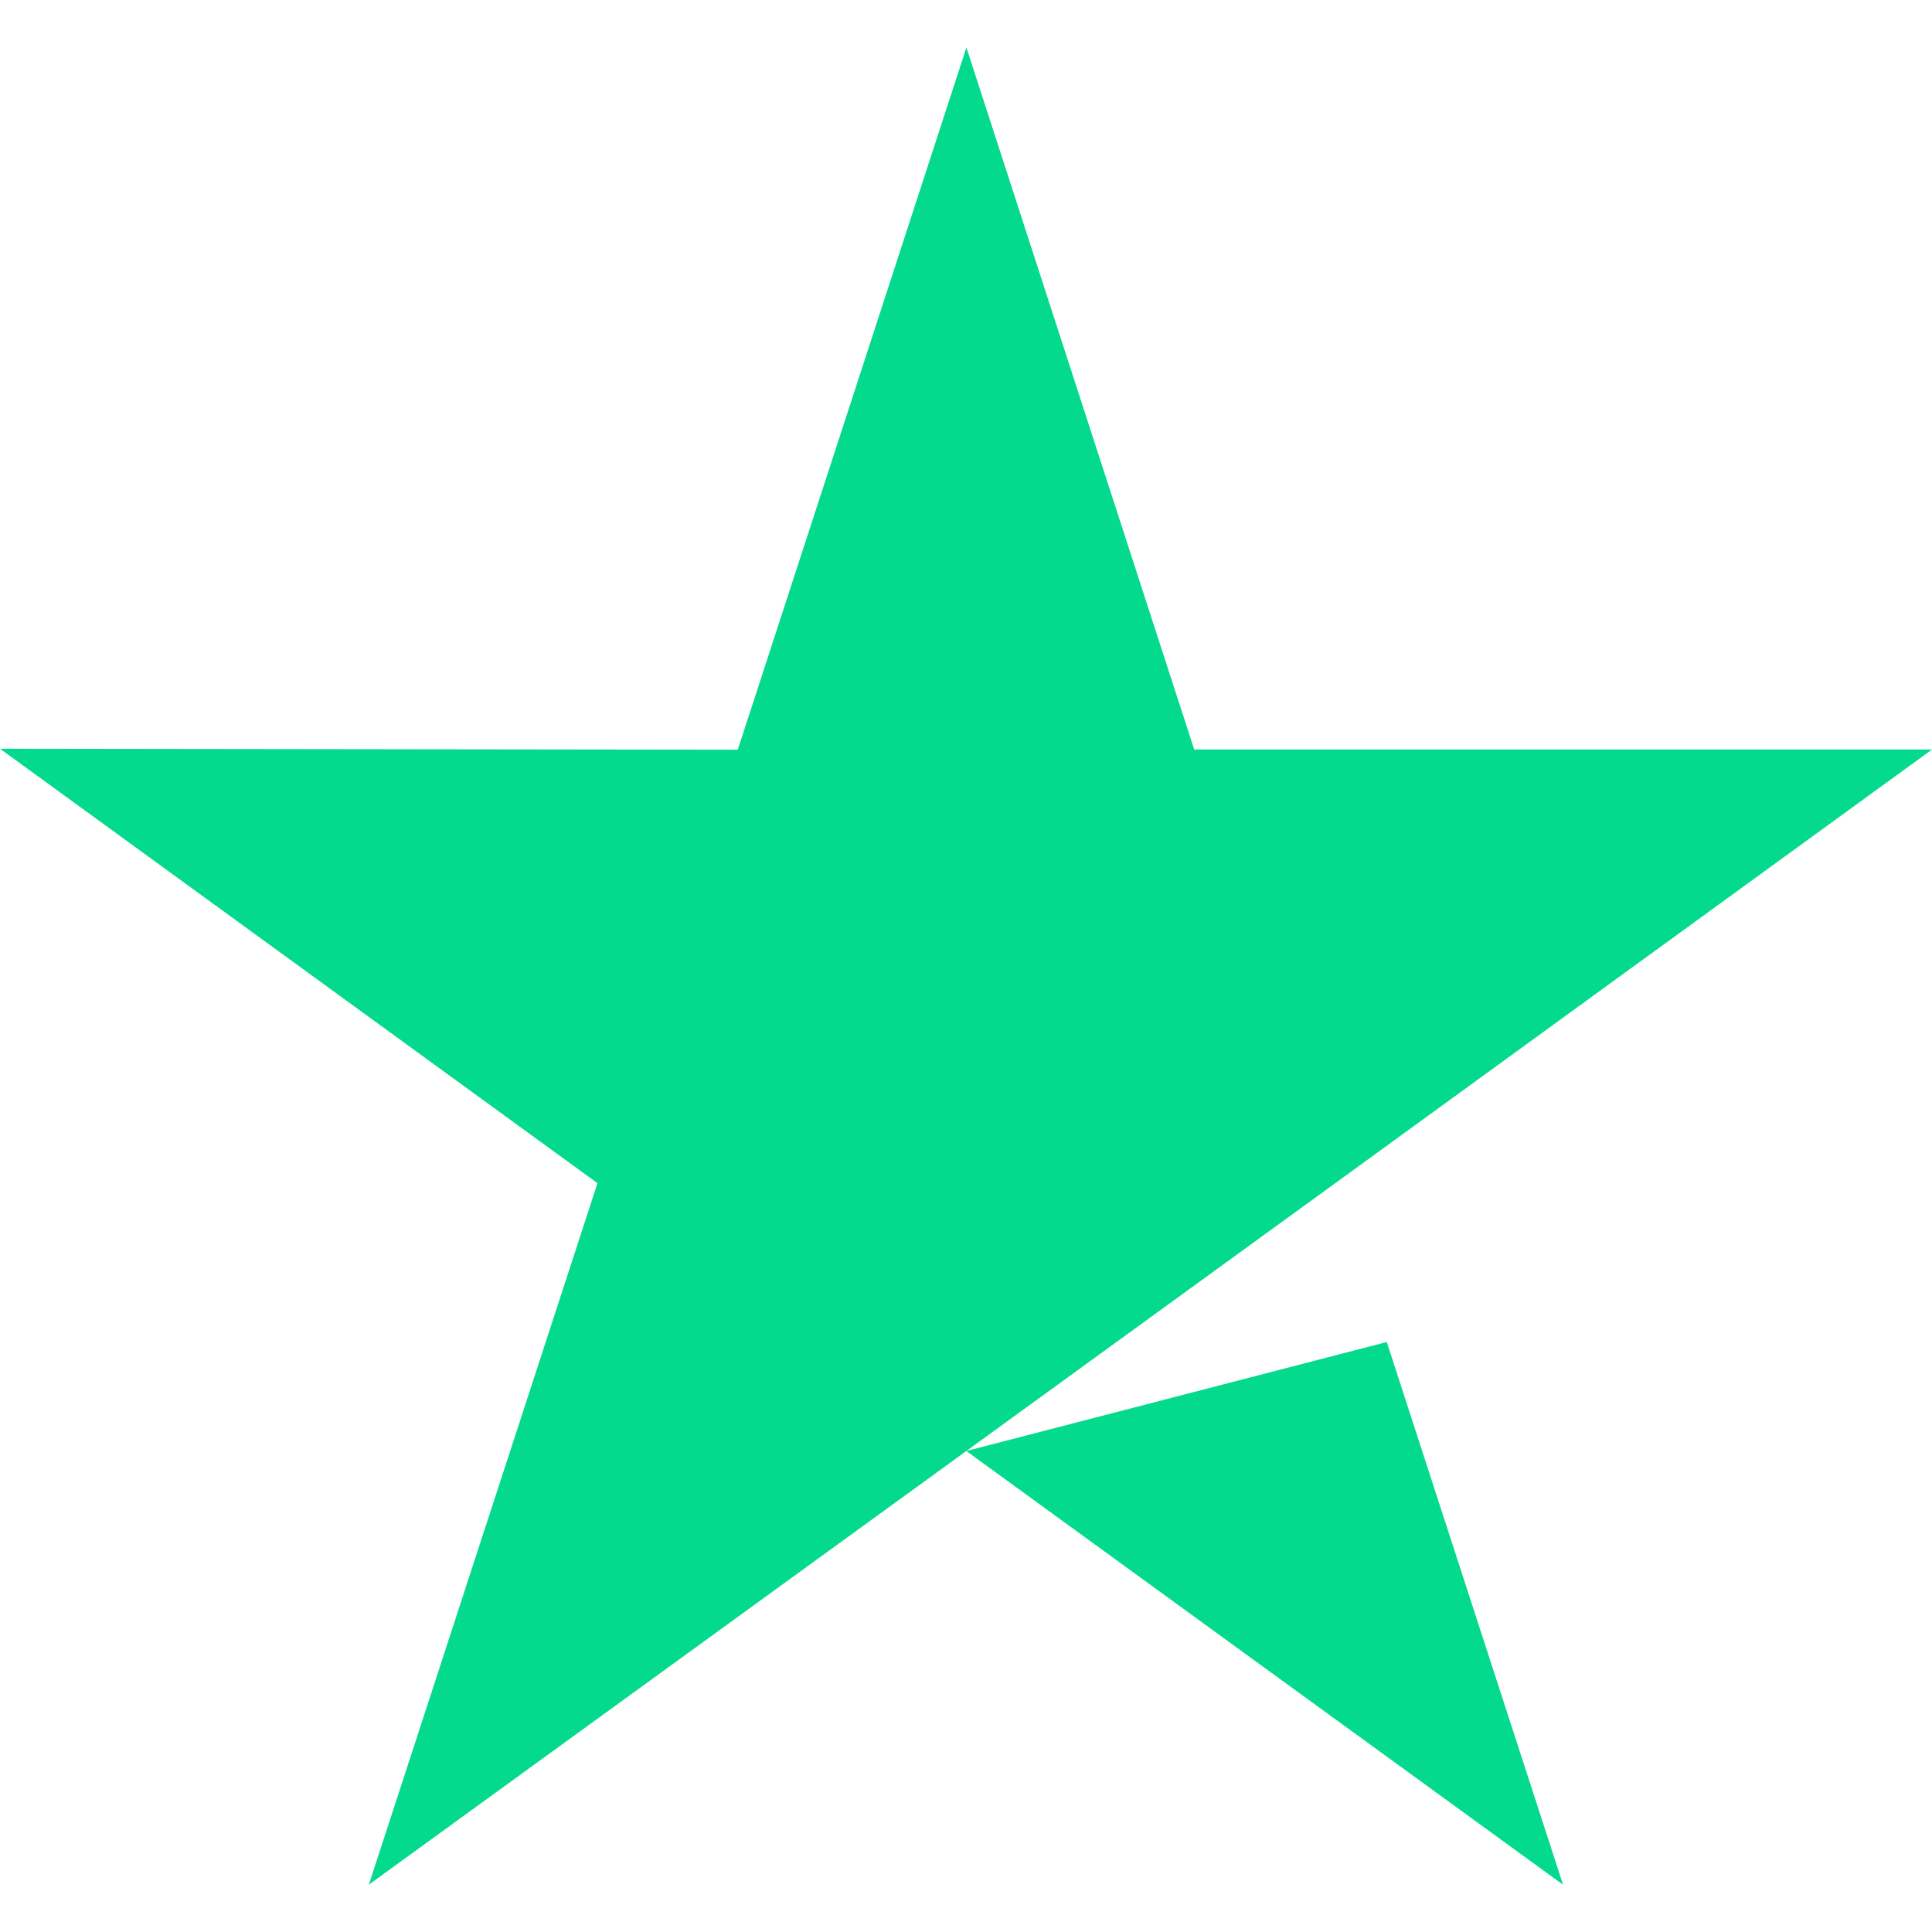 <svg xmlns="http://www.w3.org/2000/svg" fill="none" viewBox="0 0 24 24" height="24" width="24">
<g clip-path="url(#clip0_814_2931)" id="simple-icons:trustpilot">
<path fill="#04DA8D" d="M17.227 16.671L19.417 23.413L12.004 18.025L17.227 16.671ZM24 9.311H14.835L12.005 0.59L9.165 9.313L0 9.301L7.422 14.698L4.582 23.412L12.004 18.025L16.587 14.698L24 9.311Z" id="Vector"></path>
</g>
<defs>
<clipPath id="clip0_814_2931">
<rect fill="white" height="24" width="24"></rect>
</clipPath>
</defs>
</svg>
